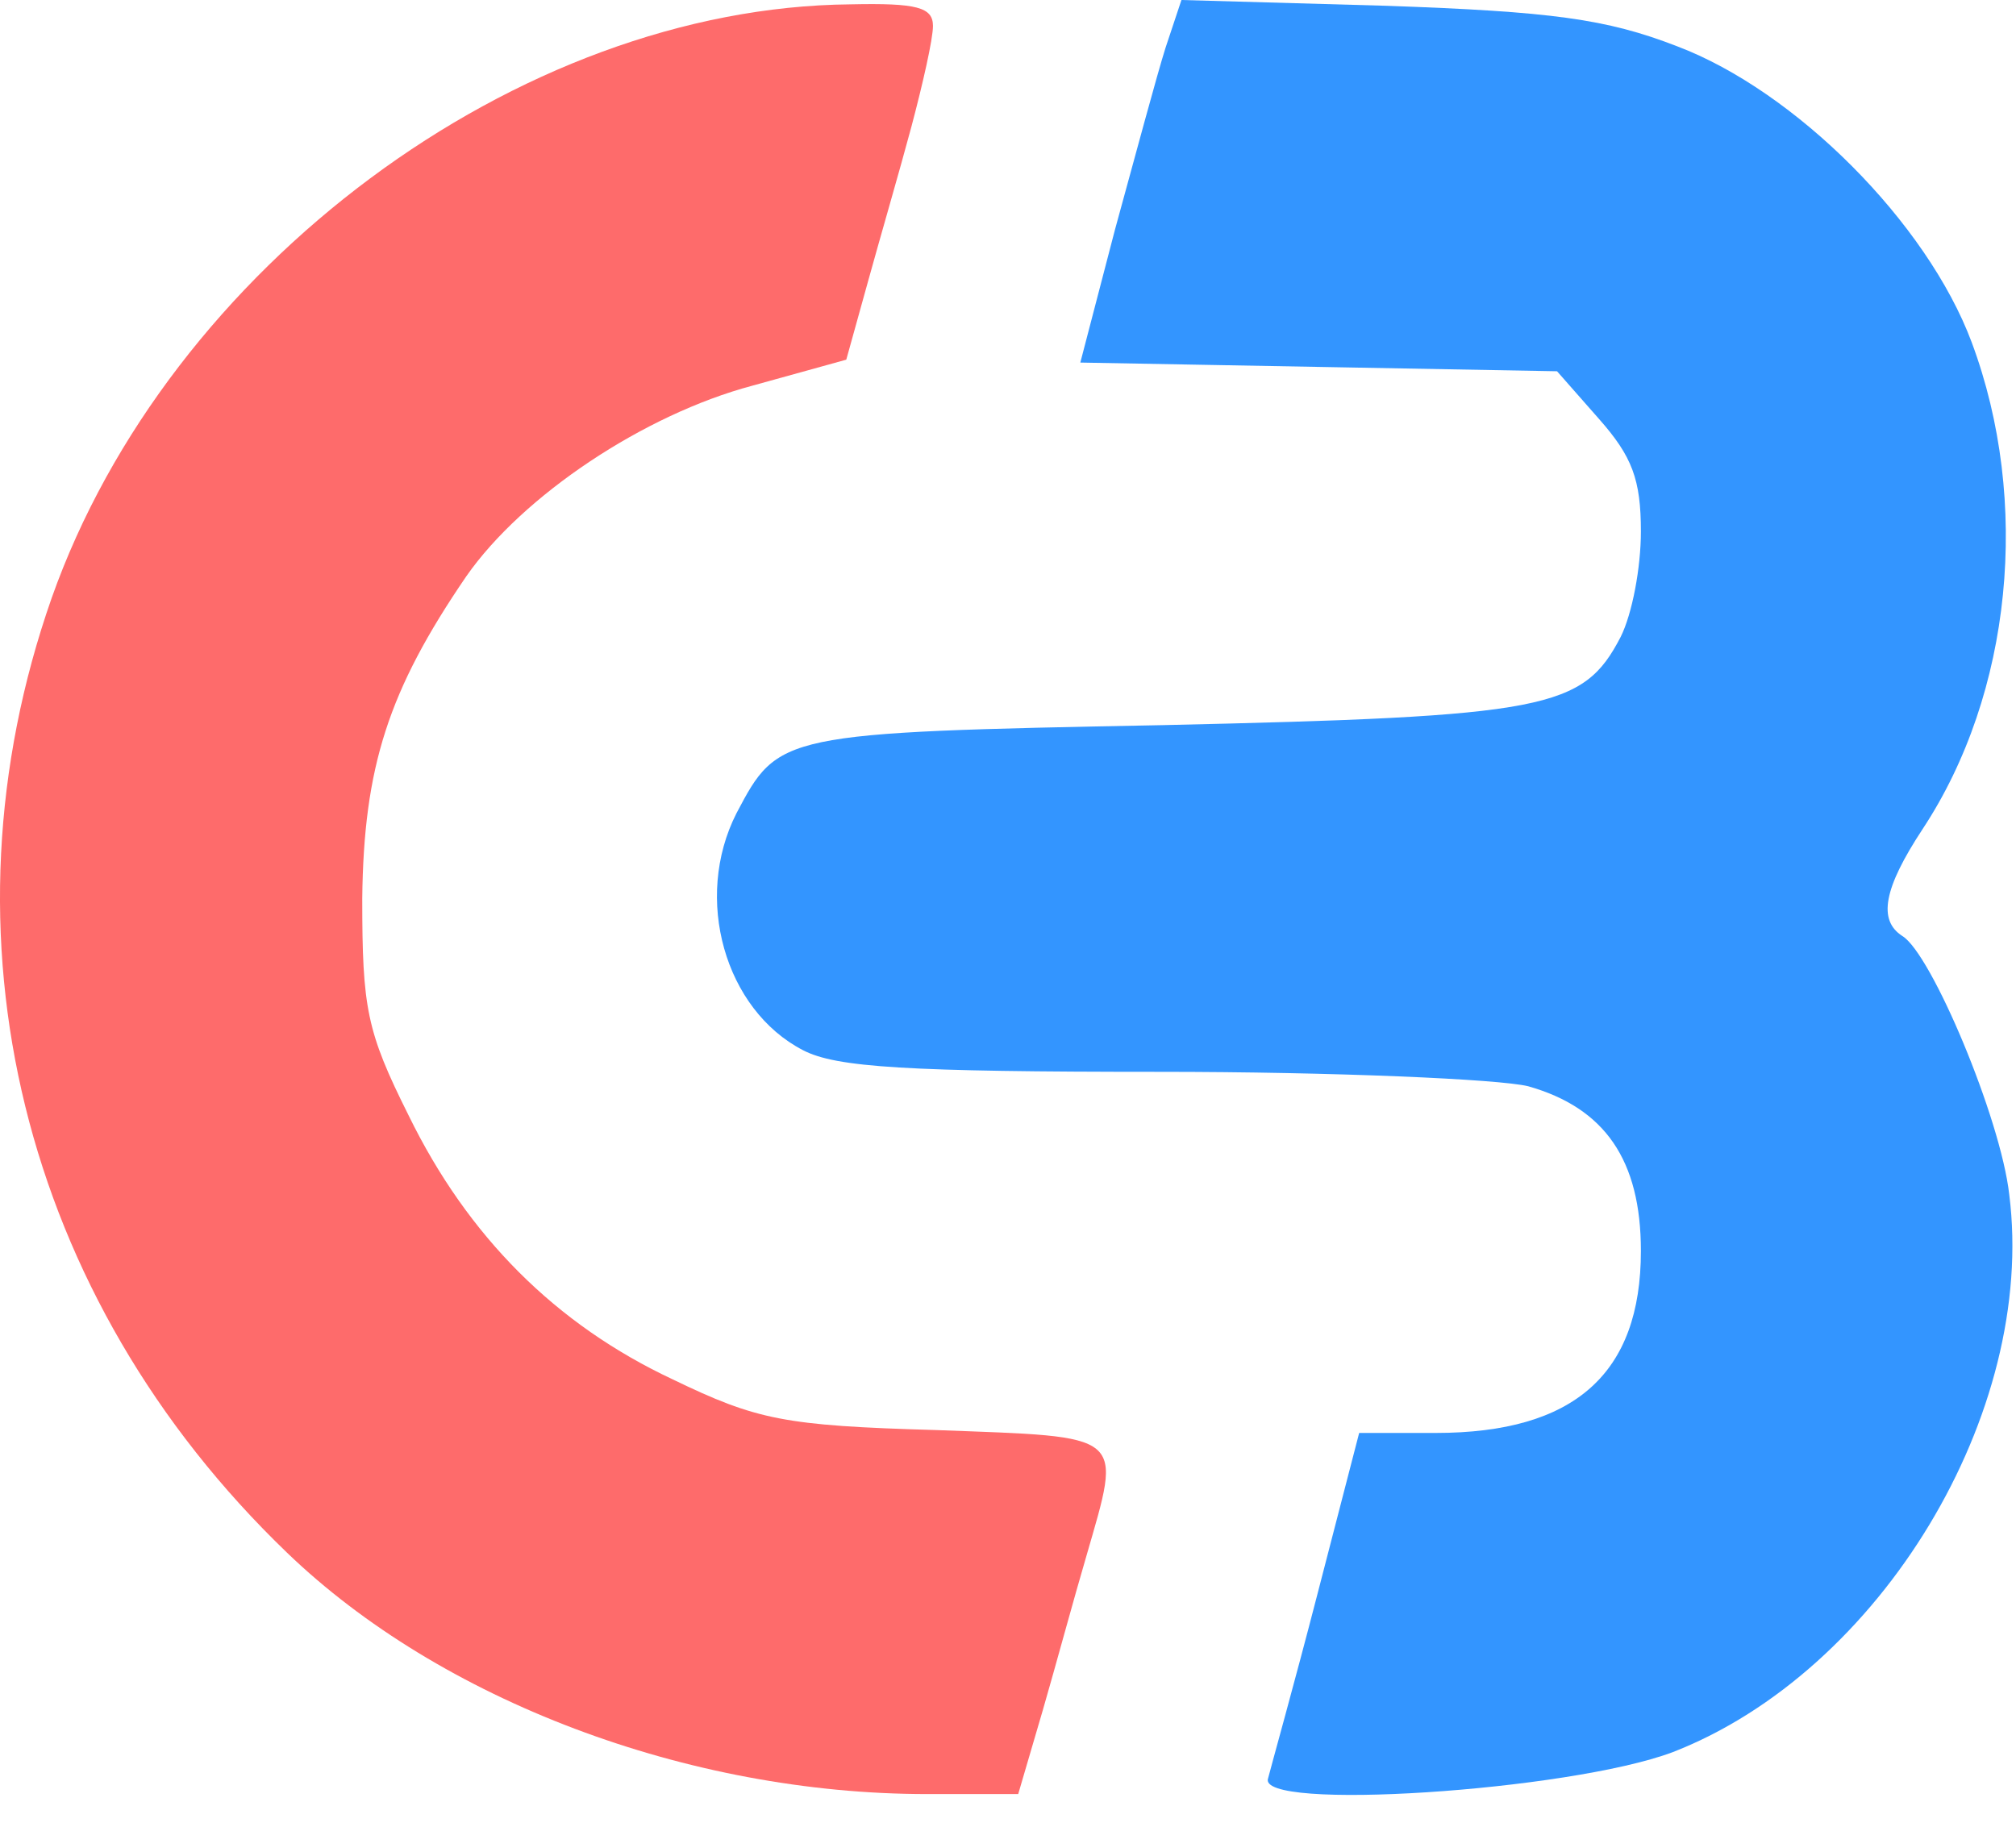 <svg width="32" height="29" viewBox="0 0 32 29" fill="none" xmlns="http://www.w3.org/2000/svg">
<path d="M26.619 0.734C28.499 1.445 30.586 3.532 31.297 5.435C32.237 7.958 31.939 11.008 30.517 13.163C29.898 14.104 29.806 14.608 30.196 14.86C30.655 15.136 31.756 17.75 31.893 18.965C32.329 22.428 29.852 26.533 26.55 27.817C24.899 28.436 19.923 28.758 20.129 28.23C20.175 28.047 20.542 26.739 20.909 25.318L21.574 22.749H22.789C24.991 22.749 26.046 21.809 26.046 19.86C26.046 18.415 25.472 17.589 24.257 17.245C23.798 17.131 21.161 17.016 18.409 17.016C14.396 17.016 13.272 16.947 12.745 16.672C11.506 16.03 11.002 14.264 11.69 12.911C12.355 11.65 12.378 11.627 18.455 11.512C24.555 11.375 25.128 11.26 25.724 10.113C25.908 9.746 26.046 9.013 26.046 8.439C26.046 7.614 25.908 7.247 25.381 6.651L24.715 5.894L20.932 5.825L17.148 5.756L17.698 3.646C18.019 2.477 18.363 1.193 18.501 0.757L18.753 0L22.009 0.092C24.624 0.184 25.495 0.298 26.619 0.734Z" fill="#3395FF"/>
<path d="M14.809 0.413C14.809 0.619 14.648 1.33 14.465 2.018C14.281 2.706 13.96 3.807 13.777 4.472L13.433 5.71L11.942 6.123C10.222 6.581 8.296 7.866 7.401 9.15C6.163 10.961 5.773 12.177 5.75 14.264C5.75 16.007 5.819 16.374 6.484 17.704C7.424 19.63 8.823 21.029 10.681 21.9C12.011 22.542 12.447 22.634 14.854 22.703C17.904 22.818 17.813 22.726 17.239 24.721C17.056 25.34 16.758 26.441 16.552 27.152L16.162 28.482H14.717C10.91 28.482 6.989 26.991 4.558 24.652C0.338 20.593 -1.061 14.86 0.82 9.494C2.677 4.242 8.227 0.115 13.502 0.069C14.556 0.046 14.809 0.115 14.809 0.413Z" fill="#FE6B6B"/>
</svg>
